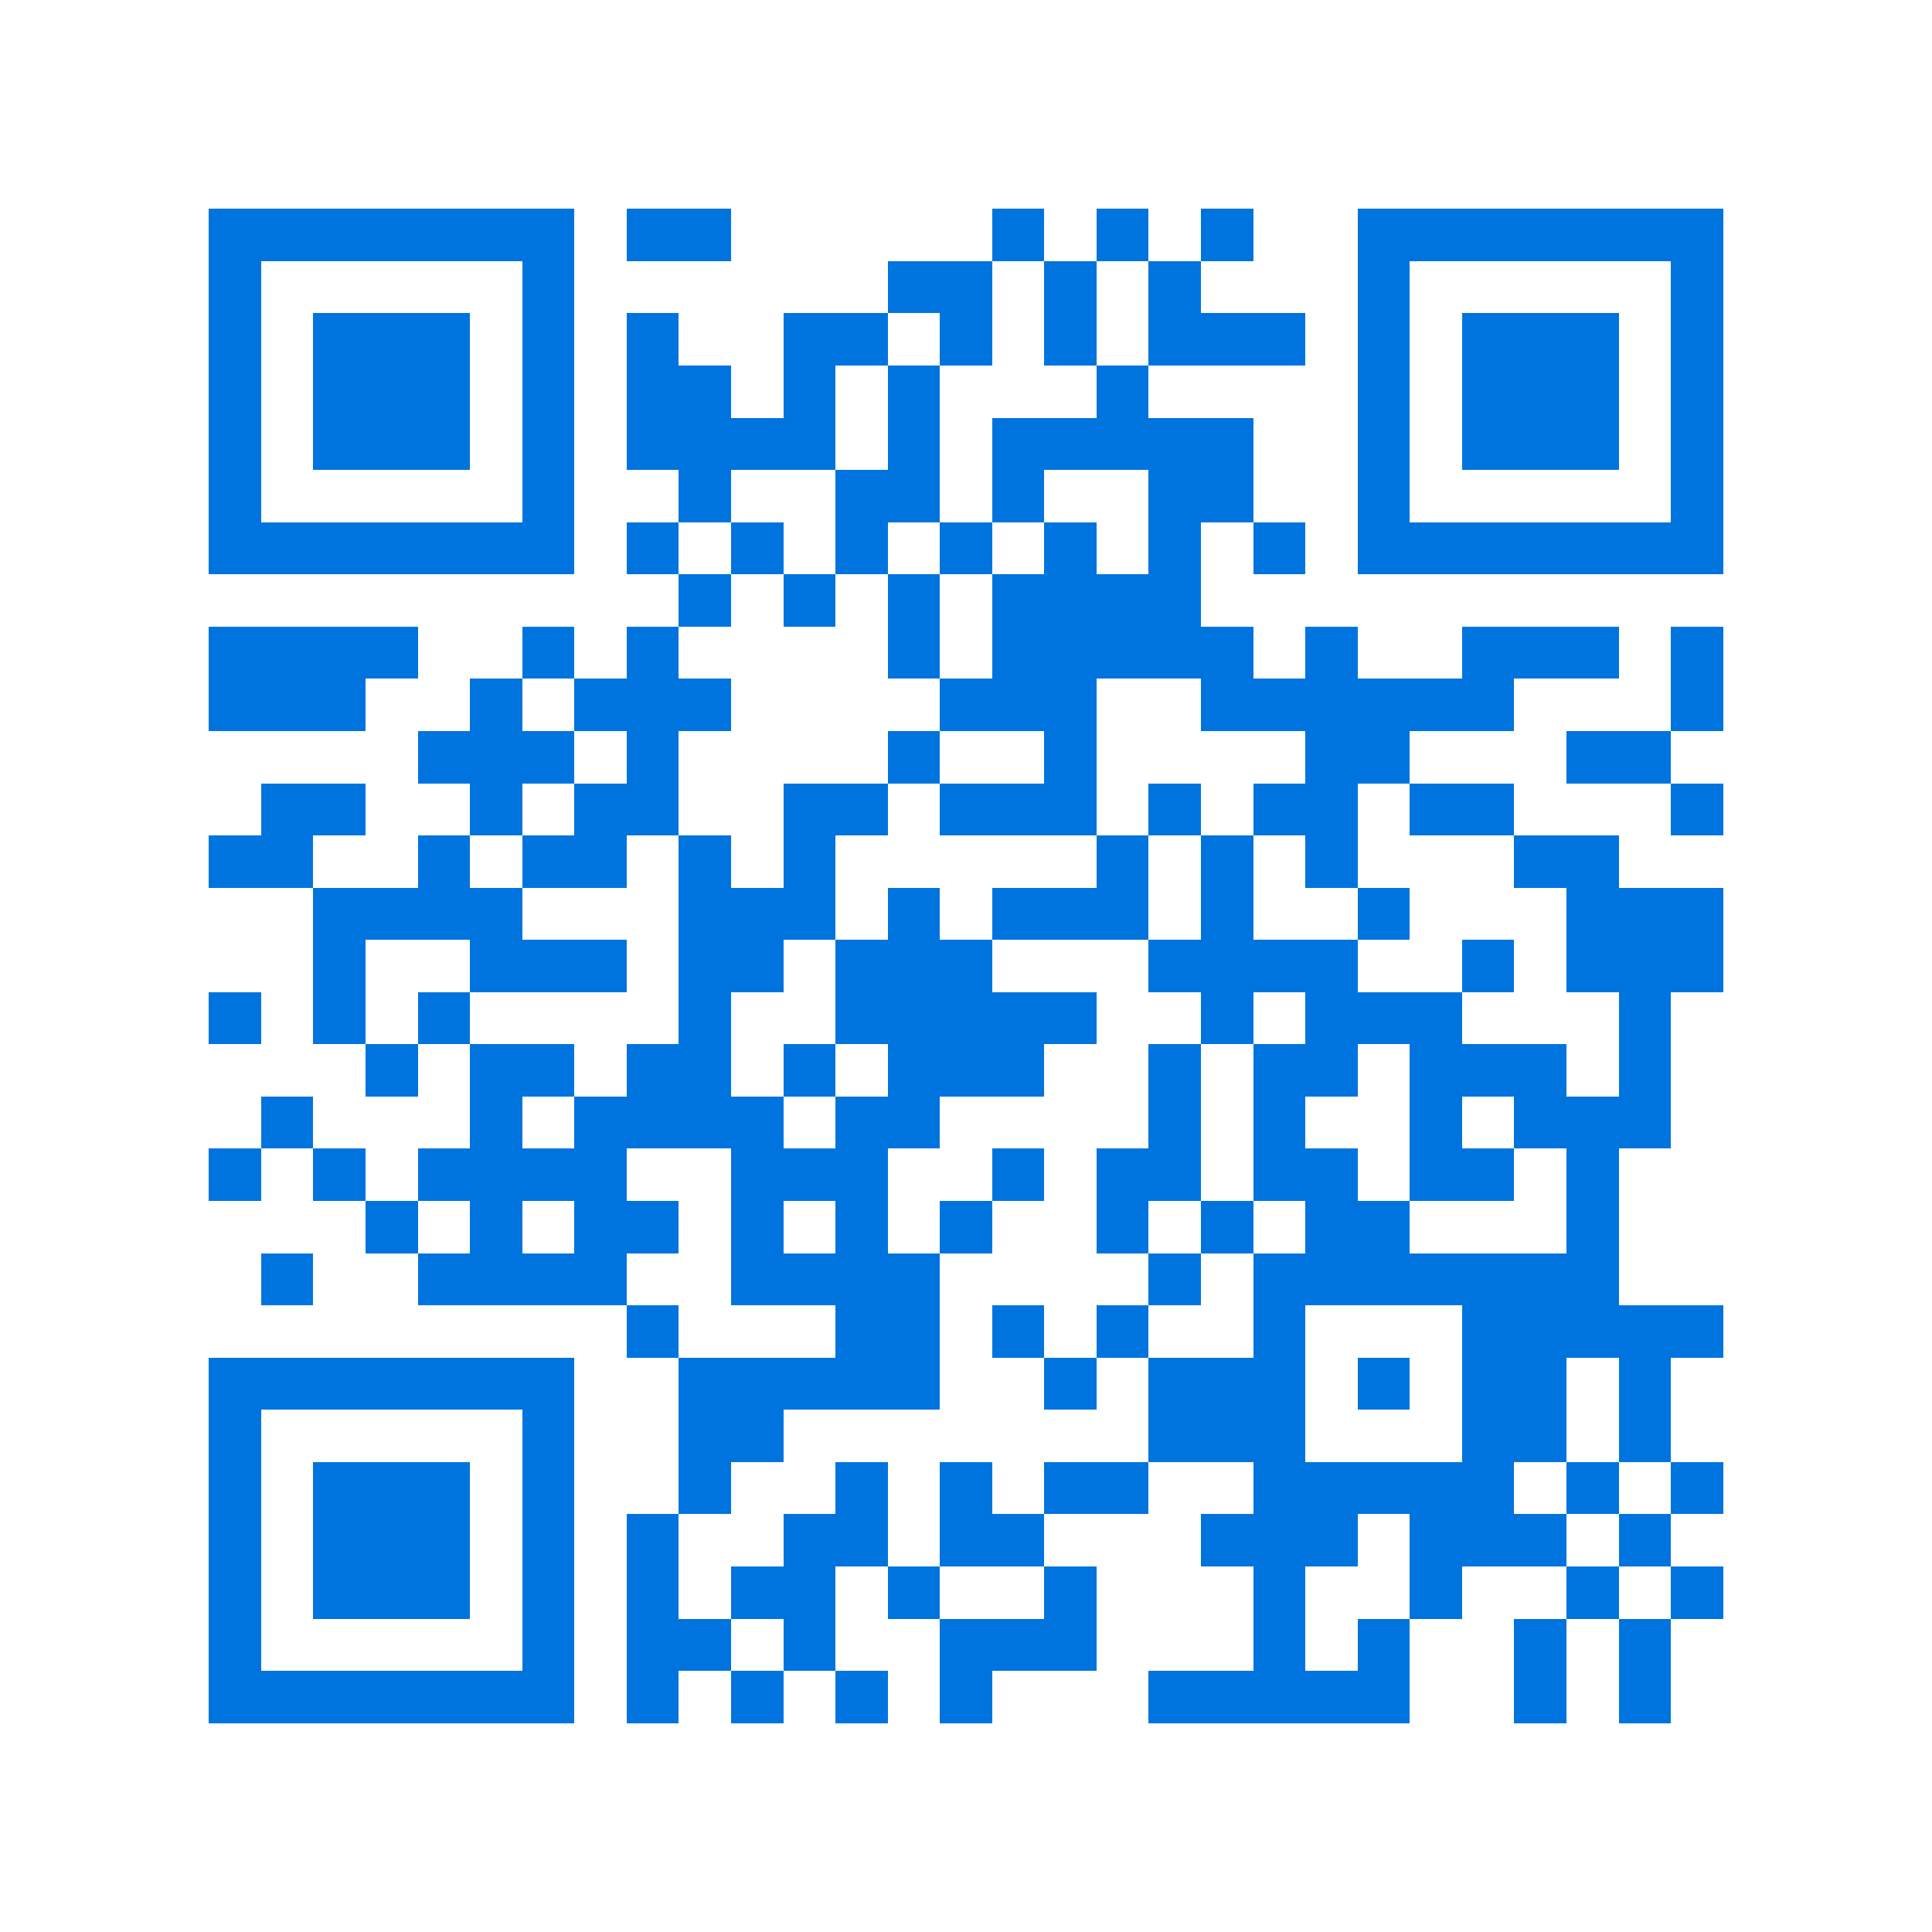 <svg xmlns="http://www.w3.org/2000/svg" viewBox="0 0 37 37" shape-rendering="crispEdges"><path fill="#ffffff" d="M0 0h37v37H0z"/><path stroke="#0074de" d="M4 4.5h7m1 0h2m5 0h1m1 0h1m1 0h1m2 0h7M4 5.5h1m5 0h1m6 0h2m1 0h1m1 0h1m3 0h1m5 0h1M4 6.5h1m1 0h3m1 0h1m1 0h1m2 0h2m1 0h1m1 0h1m1 0h3m1 0h1m1 0h3m1 0h1M4 7.5h1m1 0h3m1 0h1m1 0h2m1 0h1m1 0h1m3 0h1m4 0h1m1 0h3m1 0h1M4 8.5h1m1 0h3m1 0h1m1 0h4m1 0h1m1 0h5m2 0h1m1 0h3m1 0h1M4 9.5h1m5 0h1m2 0h1m2 0h2m1 0h1m2 0h2m2 0h1m5 0h1M4 10.5h7m1 0h1m1 0h1m1 0h1m1 0h1m1 0h1m1 0h1m1 0h1m1 0h7M13 11.5h1m1 0h1m1 0h1m1 0h4M4 12.5h4m2 0h1m1 0h1m4 0h1m1 0h5m1 0h1m2 0h3m1 0h1M4 13.5h3m2 0h1m1 0h3m4 0h3m2 0h6m3 0h1M8 14.5h3m1 0h1m4 0h1m2 0h1m4 0h2m3 0h2M5 15.5h2m2 0h1m1 0h2m2 0h2m1 0h3m1 0h1m1 0h2m1 0h2m3 0h1M4 16.5h2m2 0h1m1 0h2m1 0h1m1 0h1m5 0h1m1 0h1m1 0h1m3 0h2M6 17.5h4m3 0h3m1 0h1m1 0h3m1 0h1m2 0h1m3 0h3M6 18.5h1m2 0h3m1 0h2m1 0h3m3 0h4m2 0h1m1 0h3M4 19.5h1m1 0h1m1 0h1m4 0h1m2 0h5m2 0h1m1 0h3m3 0h1M7 20.5h1m1 0h2m1 0h2m1 0h1m1 0h3m2 0h1m1 0h2m1 0h3m1 0h1M5 21.5h1m3 0h1m1 0h4m1 0h2m4 0h1m1 0h1m2 0h1m1 0h3M4 22.5h1m1 0h1m1 0h4m2 0h3m2 0h1m1 0h2m1 0h2m1 0h2m1 0h1M7 23.5h1m1 0h1m1 0h2m1 0h1m1 0h1m1 0h1m2 0h1m1 0h1m1 0h2m3 0h1M5 24.5h1m2 0h4m2 0h4m4 0h1m1 0h7M12 25.5h1m3 0h2m1 0h1m1 0h1m2 0h1m3 0h5M4 26.5h7m2 0h5m2 0h1m1 0h3m1 0h1m1 0h2m1 0h1M4 27.5h1m5 0h1m2 0h2m7 0h3m3 0h2m1 0h1M4 28.5h1m1 0h3m1 0h1m2 0h1m2 0h1m1 0h1m1 0h2m2 0h5m1 0h1m1 0h1M4 29.5h1m1 0h3m1 0h1m1 0h1m2 0h2m1 0h2m3 0h3m1 0h3m1 0h1M4 30.5h1m1 0h3m1 0h1m1 0h1m1 0h2m1 0h1m2 0h1m3 0h1m2 0h1m2 0h1m1 0h1M4 31.5h1m5 0h1m1 0h2m1 0h1m2 0h3m3 0h1m1 0h1m2 0h1m1 0h1M4 32.5h7m1 0h1m1 0h1m1 0h1m1 0h1m3 0h5m2 0h1m1 0h1"/></svg>
